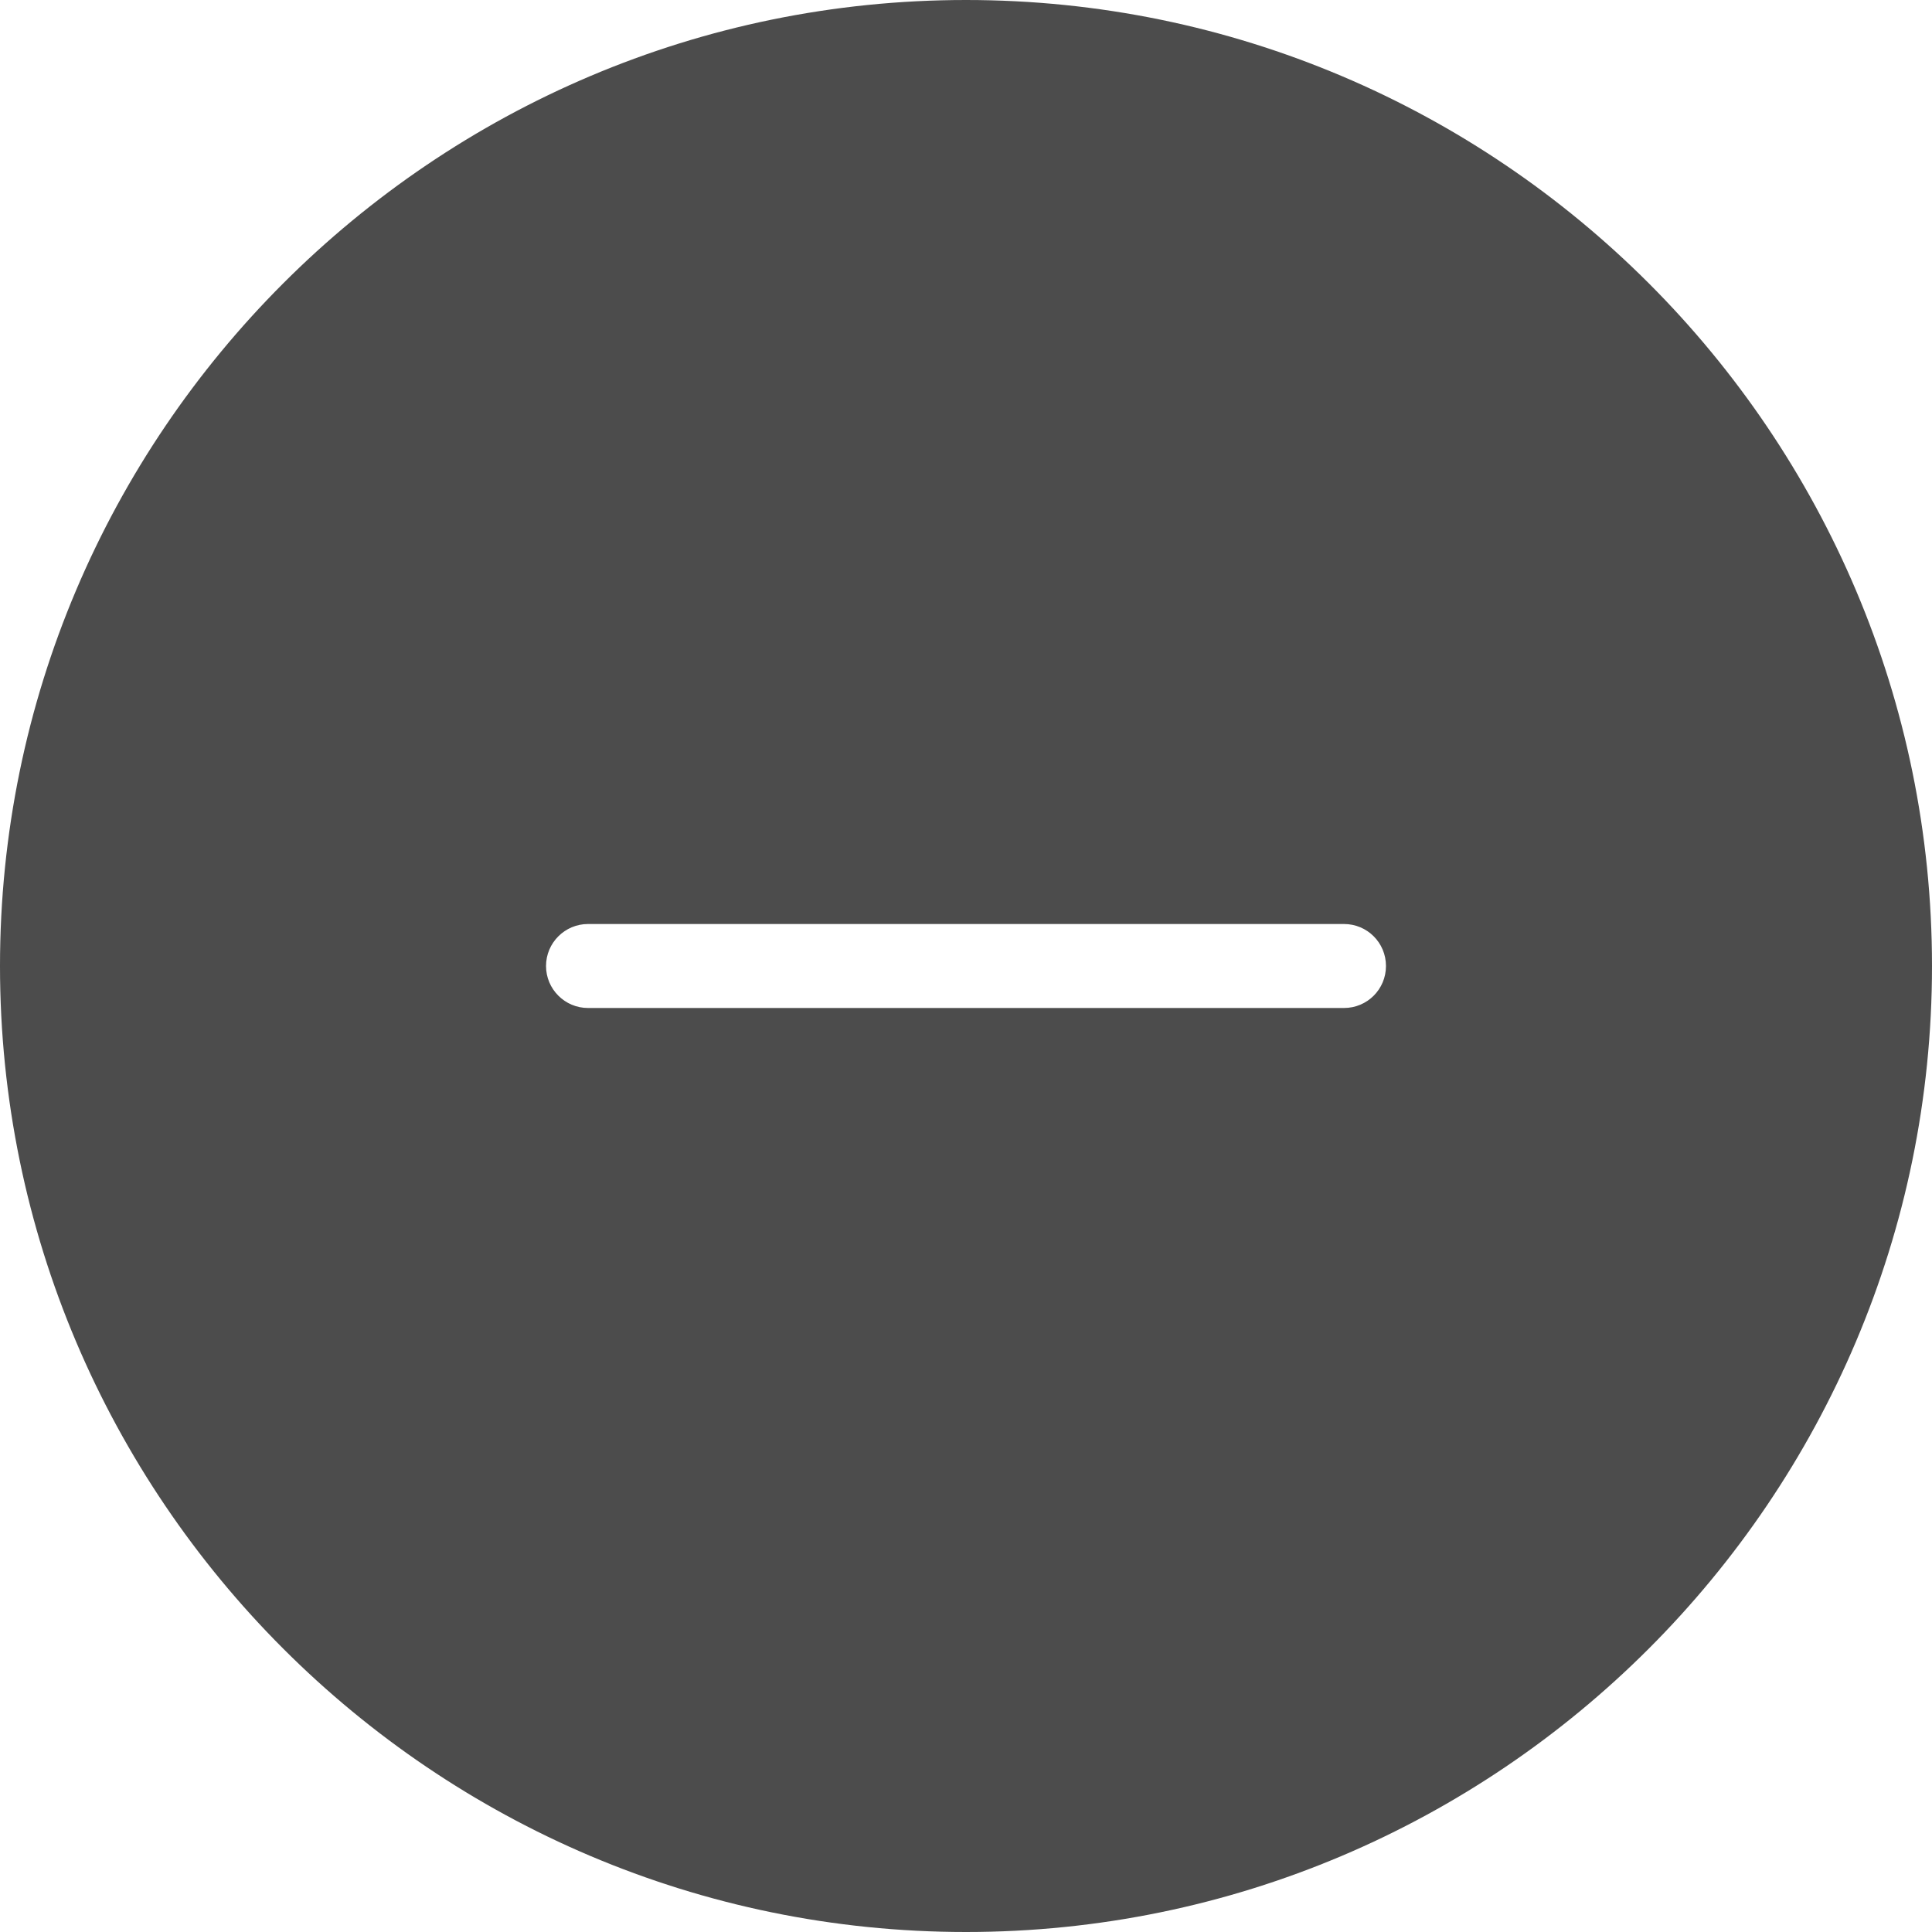 <?xml version="1.0" encoding="UTF-8"?><svg id="Ebene_2" xmlns="http://www.w3.org/2000/svg" viewBox="0 0 209.82 209.82"><defs><style>.cls-1{fill:#4c4c4c;}</style></defs><g id="Ebene_1-2"><path class="cls-1" d="m104.91,0C47.07,0,0,47.07,0,104.91s47.07,104.91,104.91,104.91,104.91-47.07,104.91-104.91S162.77,0,104.91,0Zm41.05,109.47H63.86c-2.51,0-4.56-2.04-4.56-4.56s2.05-4.56,4.56-4.56h82.1c2.53,0,4.56,2.04,4.56,4.56s-2.03,4.56-4.56,4.56Z"/></g></svg>